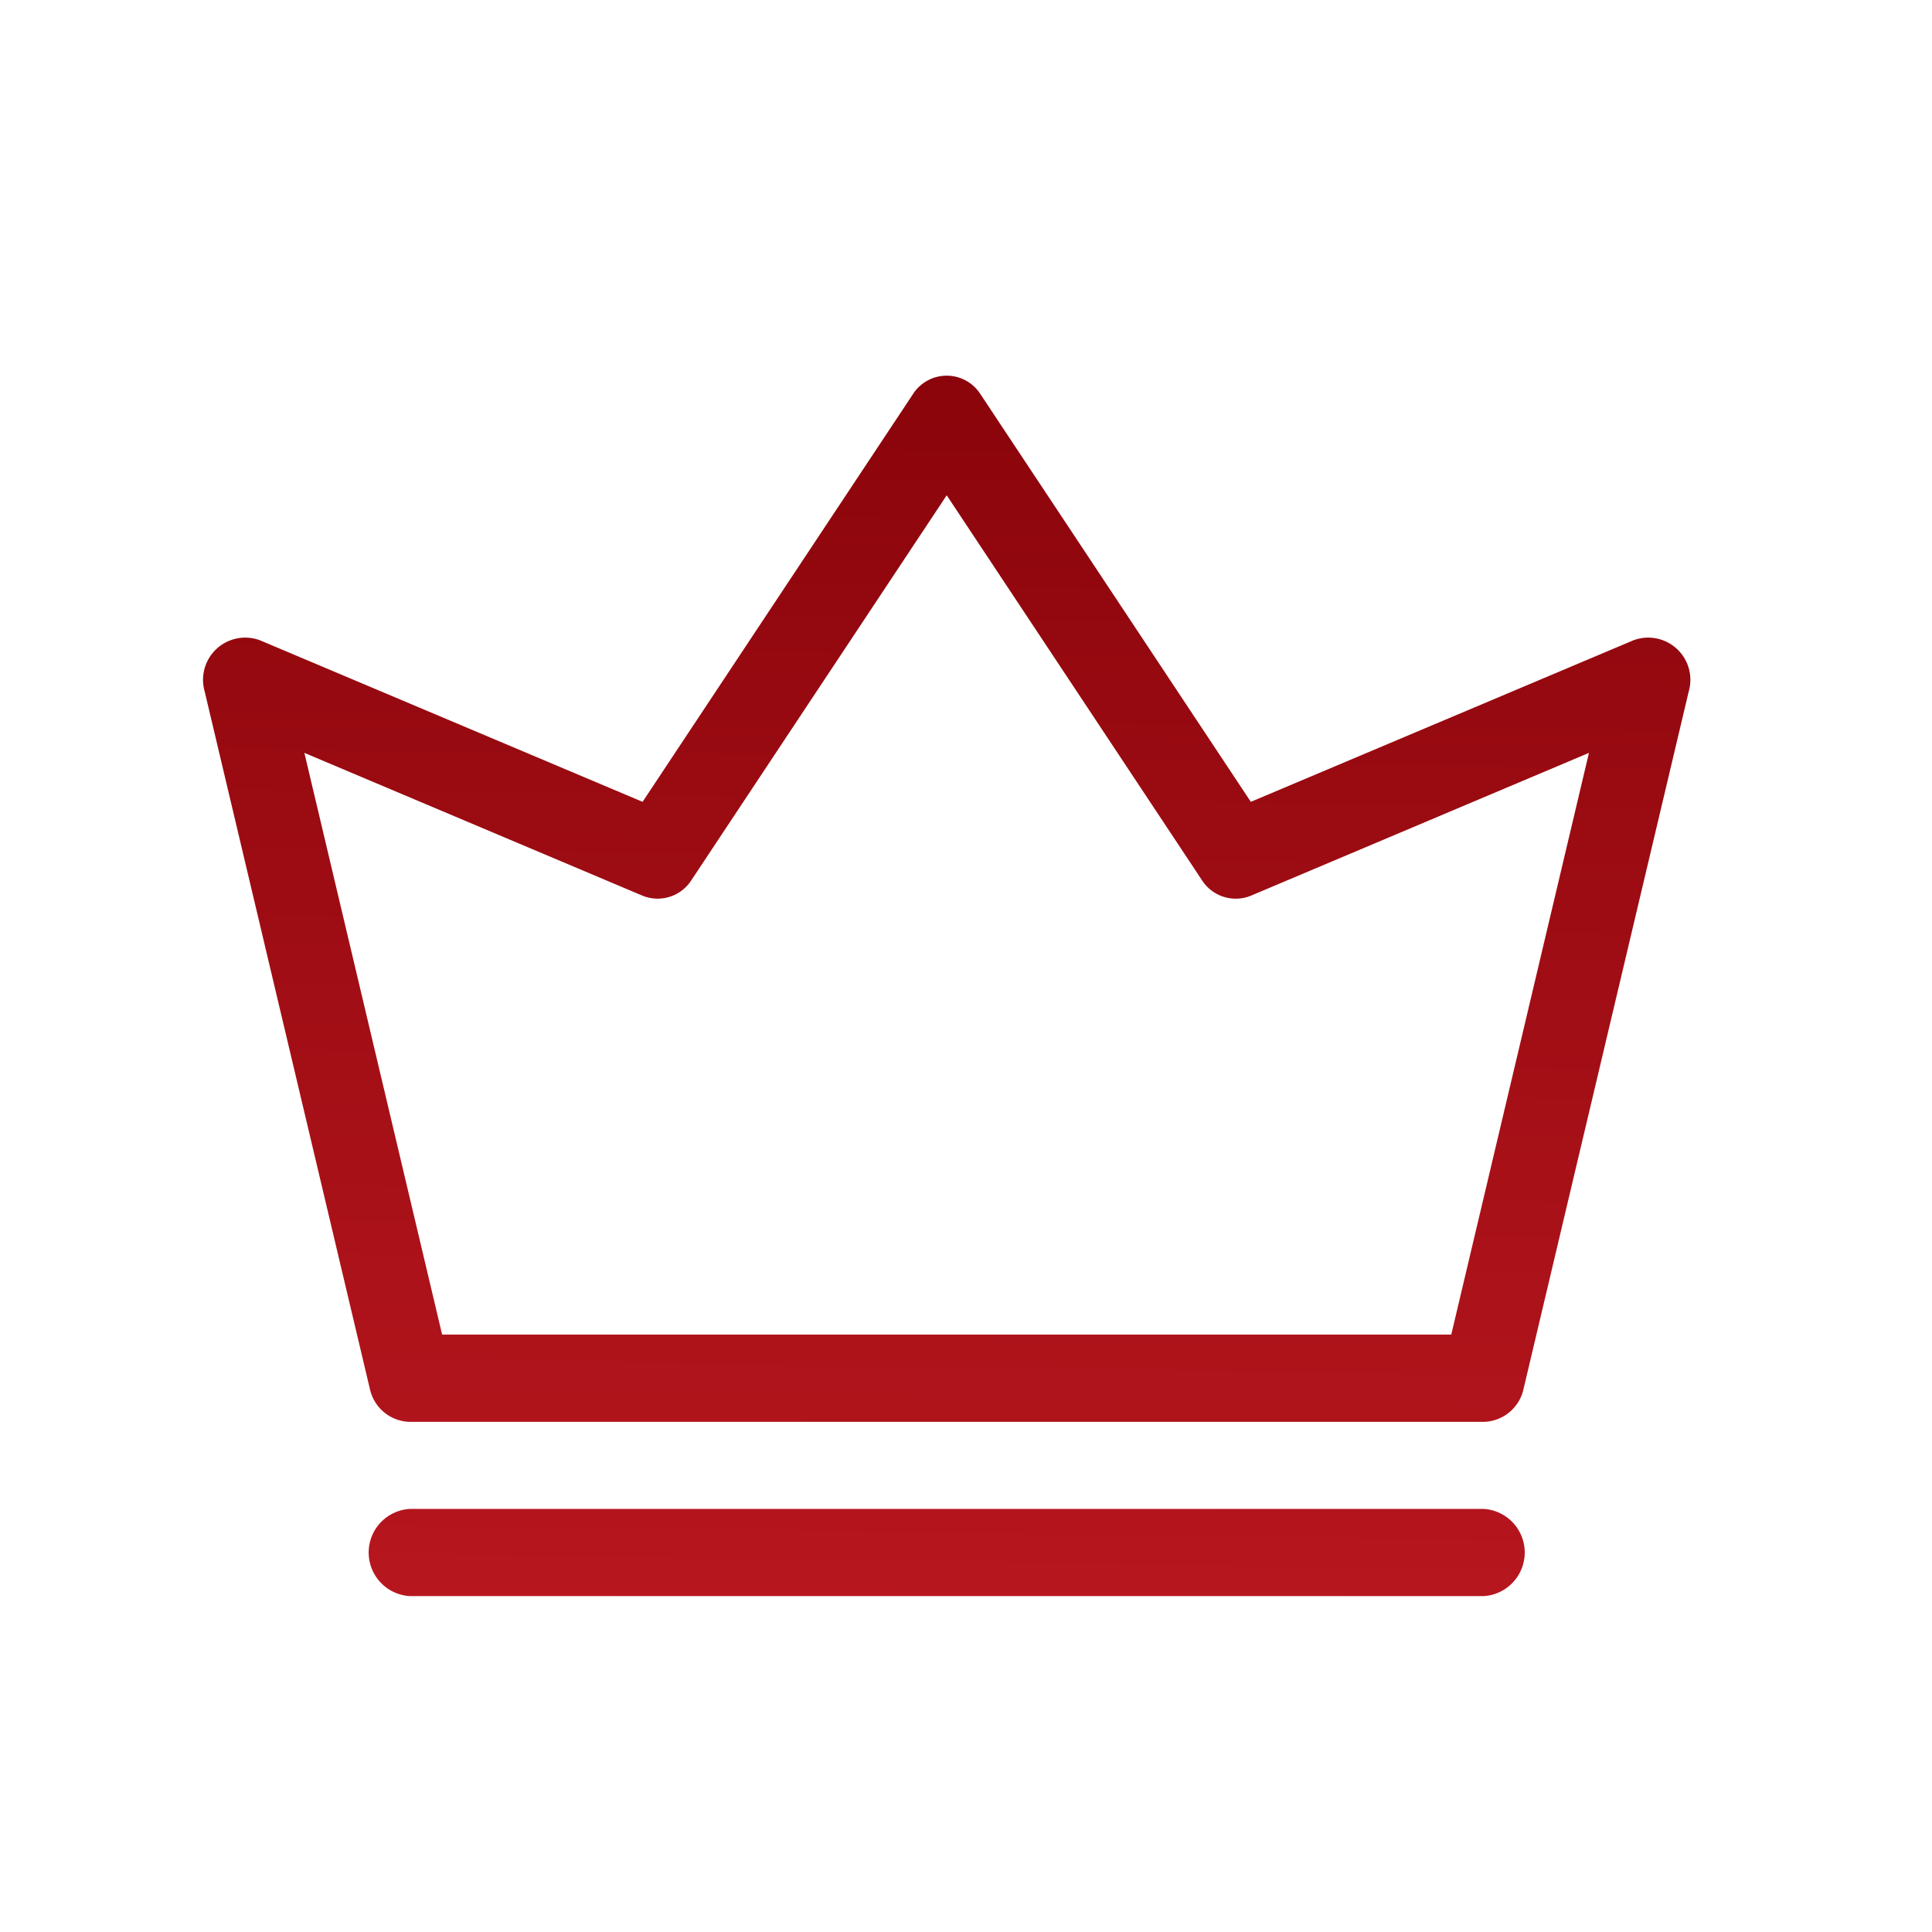 <svg xmlns="http://www.w3.org/2000/svg" xmlns:xlink="http://www.w3.org/1999/xlink" width="70" height="70" viewBox="0 0 70 70"><defs><linearGradient id="linear-gradient" x1="0.516" y1="-0.234" x2="0.493" y2="1.134" gradientUnits="objectBoundingBox"><stop offset="0" stop-color="#800006"></stop><stop offset="1" stop-color="#bd1921"></stop></linearGradient><clipPath id="clip-path"><rect id="Rectangle_376" data-name="Rectangle 376" width="70" height="70" transform="translate(8502 1048)" stroke="#707070" stroke-width="1" fill="url(#linear-gradient)"></rect></clipPath></defs><g id="Mask_Group_73" data-name="Mask Group 73" transform="translate(-8502 -1048)" clip-path="url(#clip-path)"><g id="noun-crown-1099148" transform="translate(8509.368 1061.611)"><path id="Path_251" data-name="Path 251" d="M40.655,21.507a1.452,1.452,0,0,0-2.451,0L28.411,36.274l-13.86-5.852a1.528,1.528,0,0,0-2.007,1.849l5.985,25.268a1.514,1.514,0,0,0,1.451,1.2h38.9a1.514,1.514,0,0,0,1.451-1.2l5.985-25.268a1.528,1.528,0,0,0-2.007-1.849l-13.86,5.852L40.655,21.507ZM16.157,34.5,28.4,39.671a1.452,1.452,0,0,0,1.781-.561L39.43,25.167l9.247,13.944a1.452,1.452,0,0,0,1.781.561L62.7,34.5,57.711,55.577H21.148L16.157,34.5ZM19.98,65.052a1.582,1.582,0,0,1,0-3.159h38.9a1.582,1.582,0,0,1,0,3.159H19.98Z" transform="translate(-12.497 -20.833)" fill="url(#linear-gradient)"></path></g></g></svg>